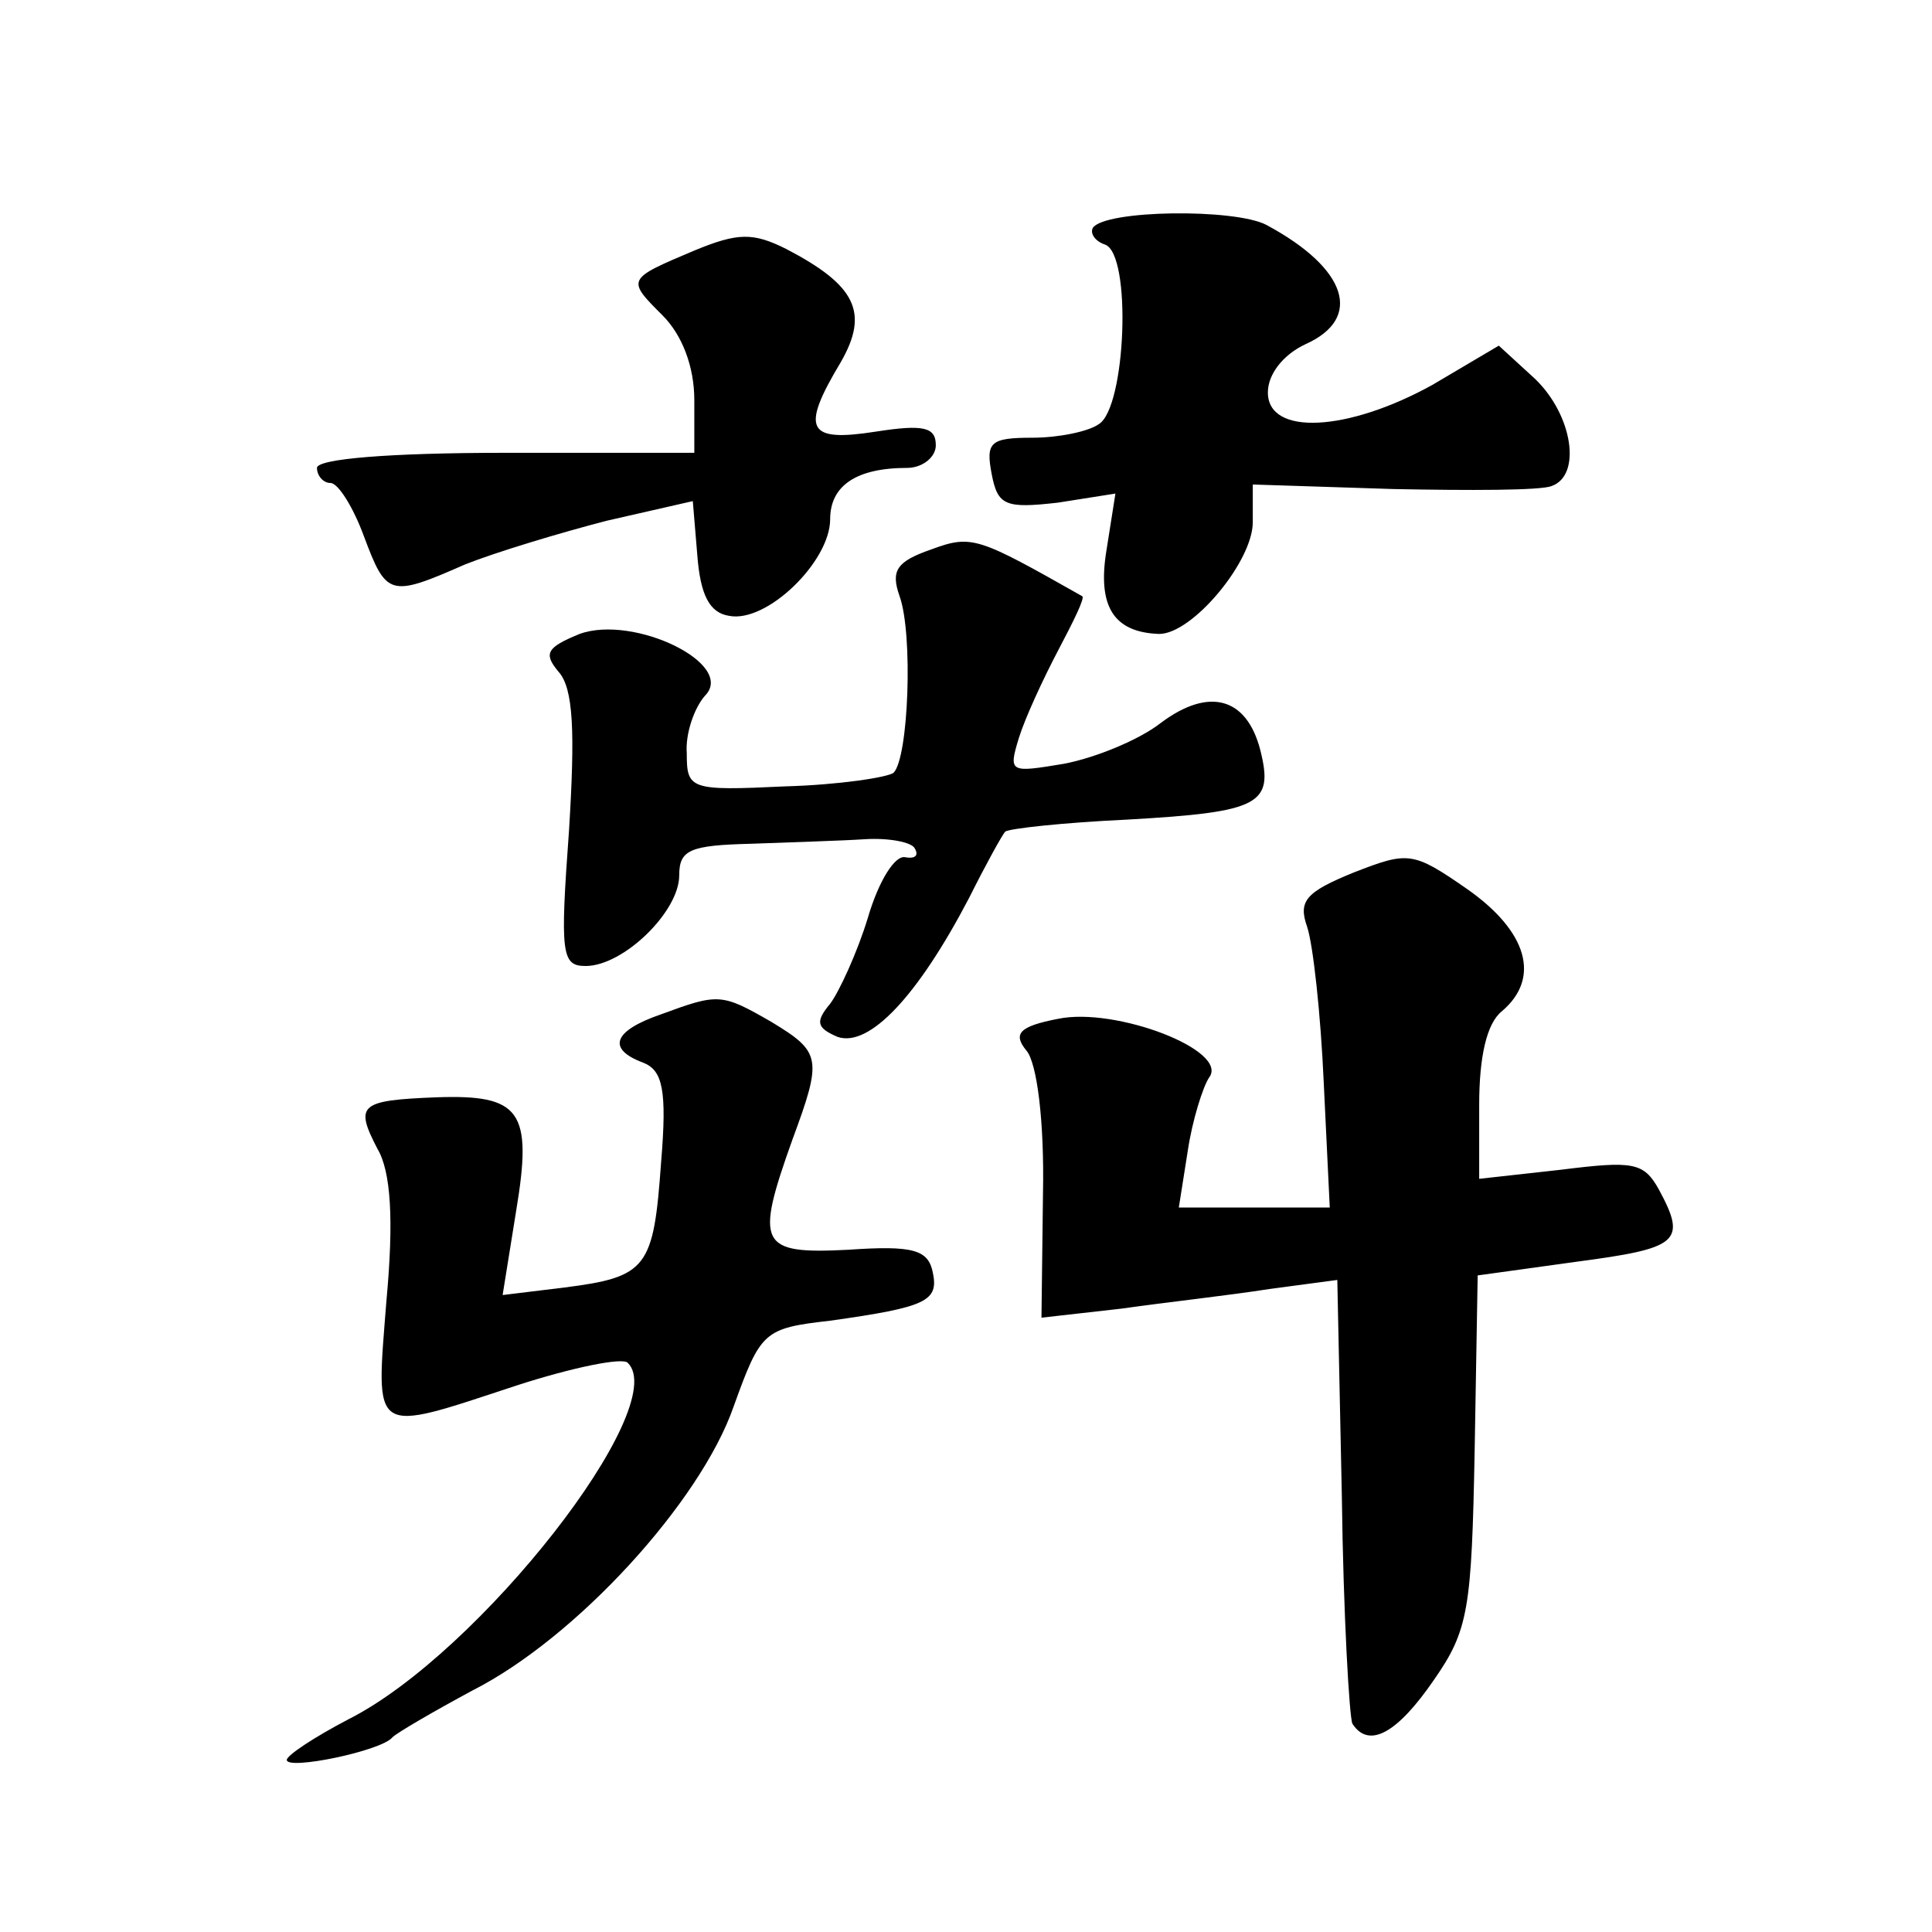 <?xml version="1.0" standalone="no"?>
<!DOCTYPE svg PUBLIC "-//W3C//DTD SVG 20010904//EN"
 "http://www.w3.org/TR/2001/REC-SVG-20010904/DTD/svg10.dtd">
<svg version="1.0" xmlns="http://www.w3.org/2000/svg"
 width="128pt" height="128pt" viewBox="0 0 128 128"
 preserveAspectRatio="xMidYMid meet">
<g transform="translate(0,128) scale(0.1,-0.1)"
fill="#0" stroke="none">
<path d="M724 1129 c-2 -4 2 -9 8 -11 18 -6 14 -108 -4 -119 -7 -5 -27 -9 -44 -9
-28 0 -31 -3 -27 -24 4 -21 9 -23 44 -19 l38 6 -6 -38 c-6 -37 5 -54 35 -55 22
0 62 48 62 74 l0 25 93 -3 c50 -1 98 -1 105 2 20 7 14 47 -11 71 l-24 22 -44 -26
c-56 -31 -109 -34 -109 -5 0 12 10 25 25 32 38 17 28 50 -26 79 -21 11 -107 10
-115 -2z M460 1114 c-45 -19 -45 -19 -21 -43 13 -13 21 -34 21 -56 l0 -35 -125
0 c-77 0 -125 -4 -125 -10 0 -5 4 -10 9 -10 5 0 15 -16 22 -35 15 -40 17 -41 67
-19 20 8 63 21 94 29 l57 13 3 -36 c2 -26 8 -38 21 -40 25 -5 67 36 67 64 0 22
17 34 51 34 10 0 19 7 19 15 0 12 -8 14 -40 9 -45 -7 -50 1 -23 46 19 33 10 51
-36 75 -22 11 -32 11 -61 -1z M617 916 c-23 -8 -27 -14 -21 -31 9 -25 6 -107 -4
-117 -4 -3 -36 -8 -72 -9 -63 -3 -65 -2 -65 22 -1 13 5 30 12 38 21 21 -47 54 -83
41 -22 -9 -24 -13 -14 -25 10 -11 11 -40 7 -105 -6 -82 -5 -90 11 -90 25 0 62 36
62 60 0 17 7 20 48 21 26 1 60 2 75 3 16 1 31 -2 33 -6 3 -5 0 -7 -6 -6 -7 2 -18
-16 -25 -40 -7 -23 -19 -49 -25 -57 -10 -12 -9 -16 5 -22 21 -7 53 27 87 92 11
22 22 42 24 44 2 2 38 6 81 8 88 5 97 10 88 46 -9 35 -34 42 -66 18 -14 -11 -43
-23 -64 -27 -36 -6 -37 -6 -30 17 4 13 16 39 26 58 10 19 18 35 16 36 -69 39 -73
41 -100 31z M897 702 c-32 -13 -37 -19 -31 -36 4 -12 9 -58 11 -103 l4 -83 -50
0 -50 0 6 38 c3 20 10 42 14 48 14 18 -62 47 -100 39 -26 -5 -30 -10 -21 -21 7
-8 12 -47 11 -95 l-1 -82 53 6 c28 4 73 9 98 13 l45 6 3 -143 c1 -79 5 -147 7 -151
11 -17 30 -6 54 29 23 33 25 47 27 152 l2 116 65 9 c68 9 74 13 55 48 -10 18 -17
19 -65 13 l-54 -6 0 49 c0 32 5 54 15 62 26 22 17 53 -23 81 -36 25 -39 25 -75
11z M438 608 c-32 -11 -36 -23 -12 -32 13 -5 16 -18 12 -66 -5 -70 -9 -76 -64 -83
l-41 -5 9 56 c11 66 3 77 -53 75 -51 -2 -54 -5 -39 -34 9 -15 11 -47 6 -101 -7
-90 -11 -88 86 -56 37 12 71 19 74 15 29 -29 -98 -192 -185 -236 -23 -12 -41 -24
-41 -27 0 -7 63 6 70 15 3 3 27 17 53 31 69 35 151 125 173 188 18 50 20 52 64
57 64 9 72 13 68 32 -3 15 -13 18 -56 15 -59 -3 -62 3 -37 73 20 54 19 58 -14 78
-33 19 -35 19 -73 5z"/>
</g>
</svg>

